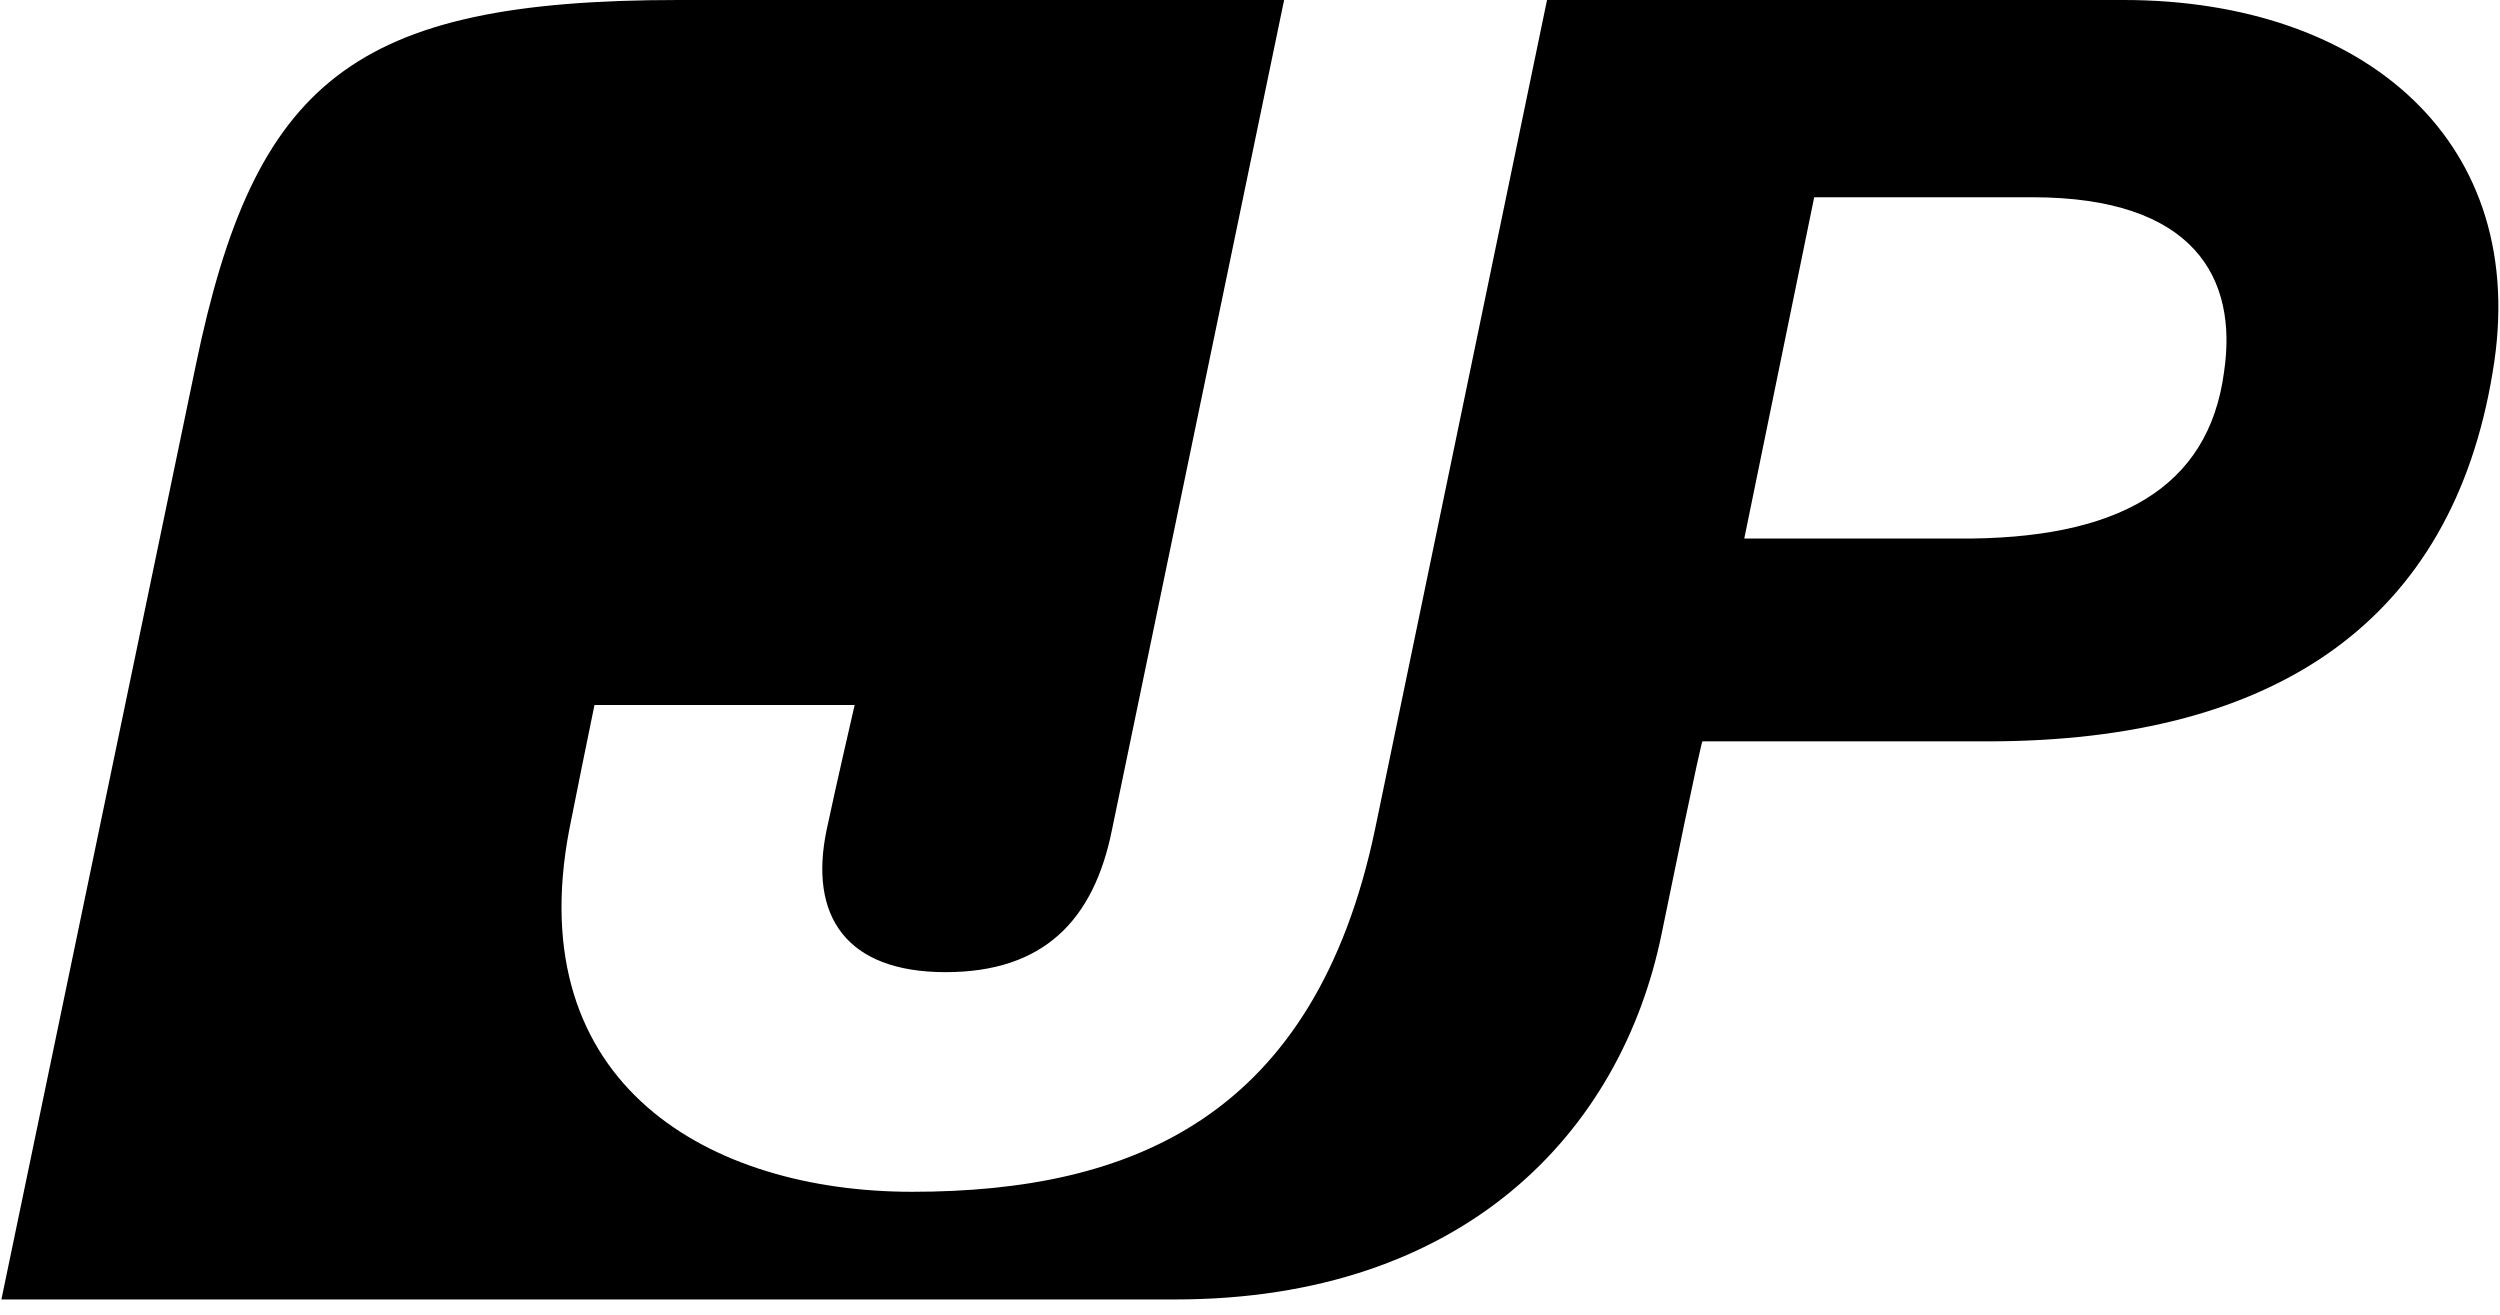 <svg xmlns:xlink="http://www.w3.org/1999/xlink" xmlns="http://www.w3.org/2000/svg" width="1200" height="631.034" viewBox="0 0 116 61" fill="none"><SCRIPT xmlns="" id="allow-copy_script"/>
<g clip-path="url(#clip0_307_2)">
<path d="M98.523 0H71.782L63.8 38.488C61.008 51.793 52.571 55.299 42.317 55.299C32.971 55.299 24.143 50.366 26.415 38.488C26.935 35.892 27.129 34.919 27.584 32.711H39.656C39.396 33.88 38.943 35.763 38.359 38.488C37.514 42.511 39.266 45.108 43.875 45.108C48.419 45.108 50.755 42.708 51.599 38.488L59.583 0H31.479C16.356 0 11.813 3.765 9.086 16.94L0.065 60.295H54.52C67.89 60.295 75.225 52.57 77.107 43.291C78.924 34.399 78.989 34.399 78.989 34.399H92.229C105.665 34.399 113.778 28.753 115.66 17.263C117.475 6.621 109.752 0 98.523 0ZM103.195 17.264C102.482 22.651 98.263 25.053 90.799 24.989H80.934L84.179 9.153H94.304C101.833 9.152 103.846 12.916 103.195 17.264Z" fill="#000000"/>
</g>
<defs>
<clipPath id="clip0_307_2">
<rect width="116" height="61" fill="black"/>
</clipPath>
</defs>
<script xmlns=""/></svg>